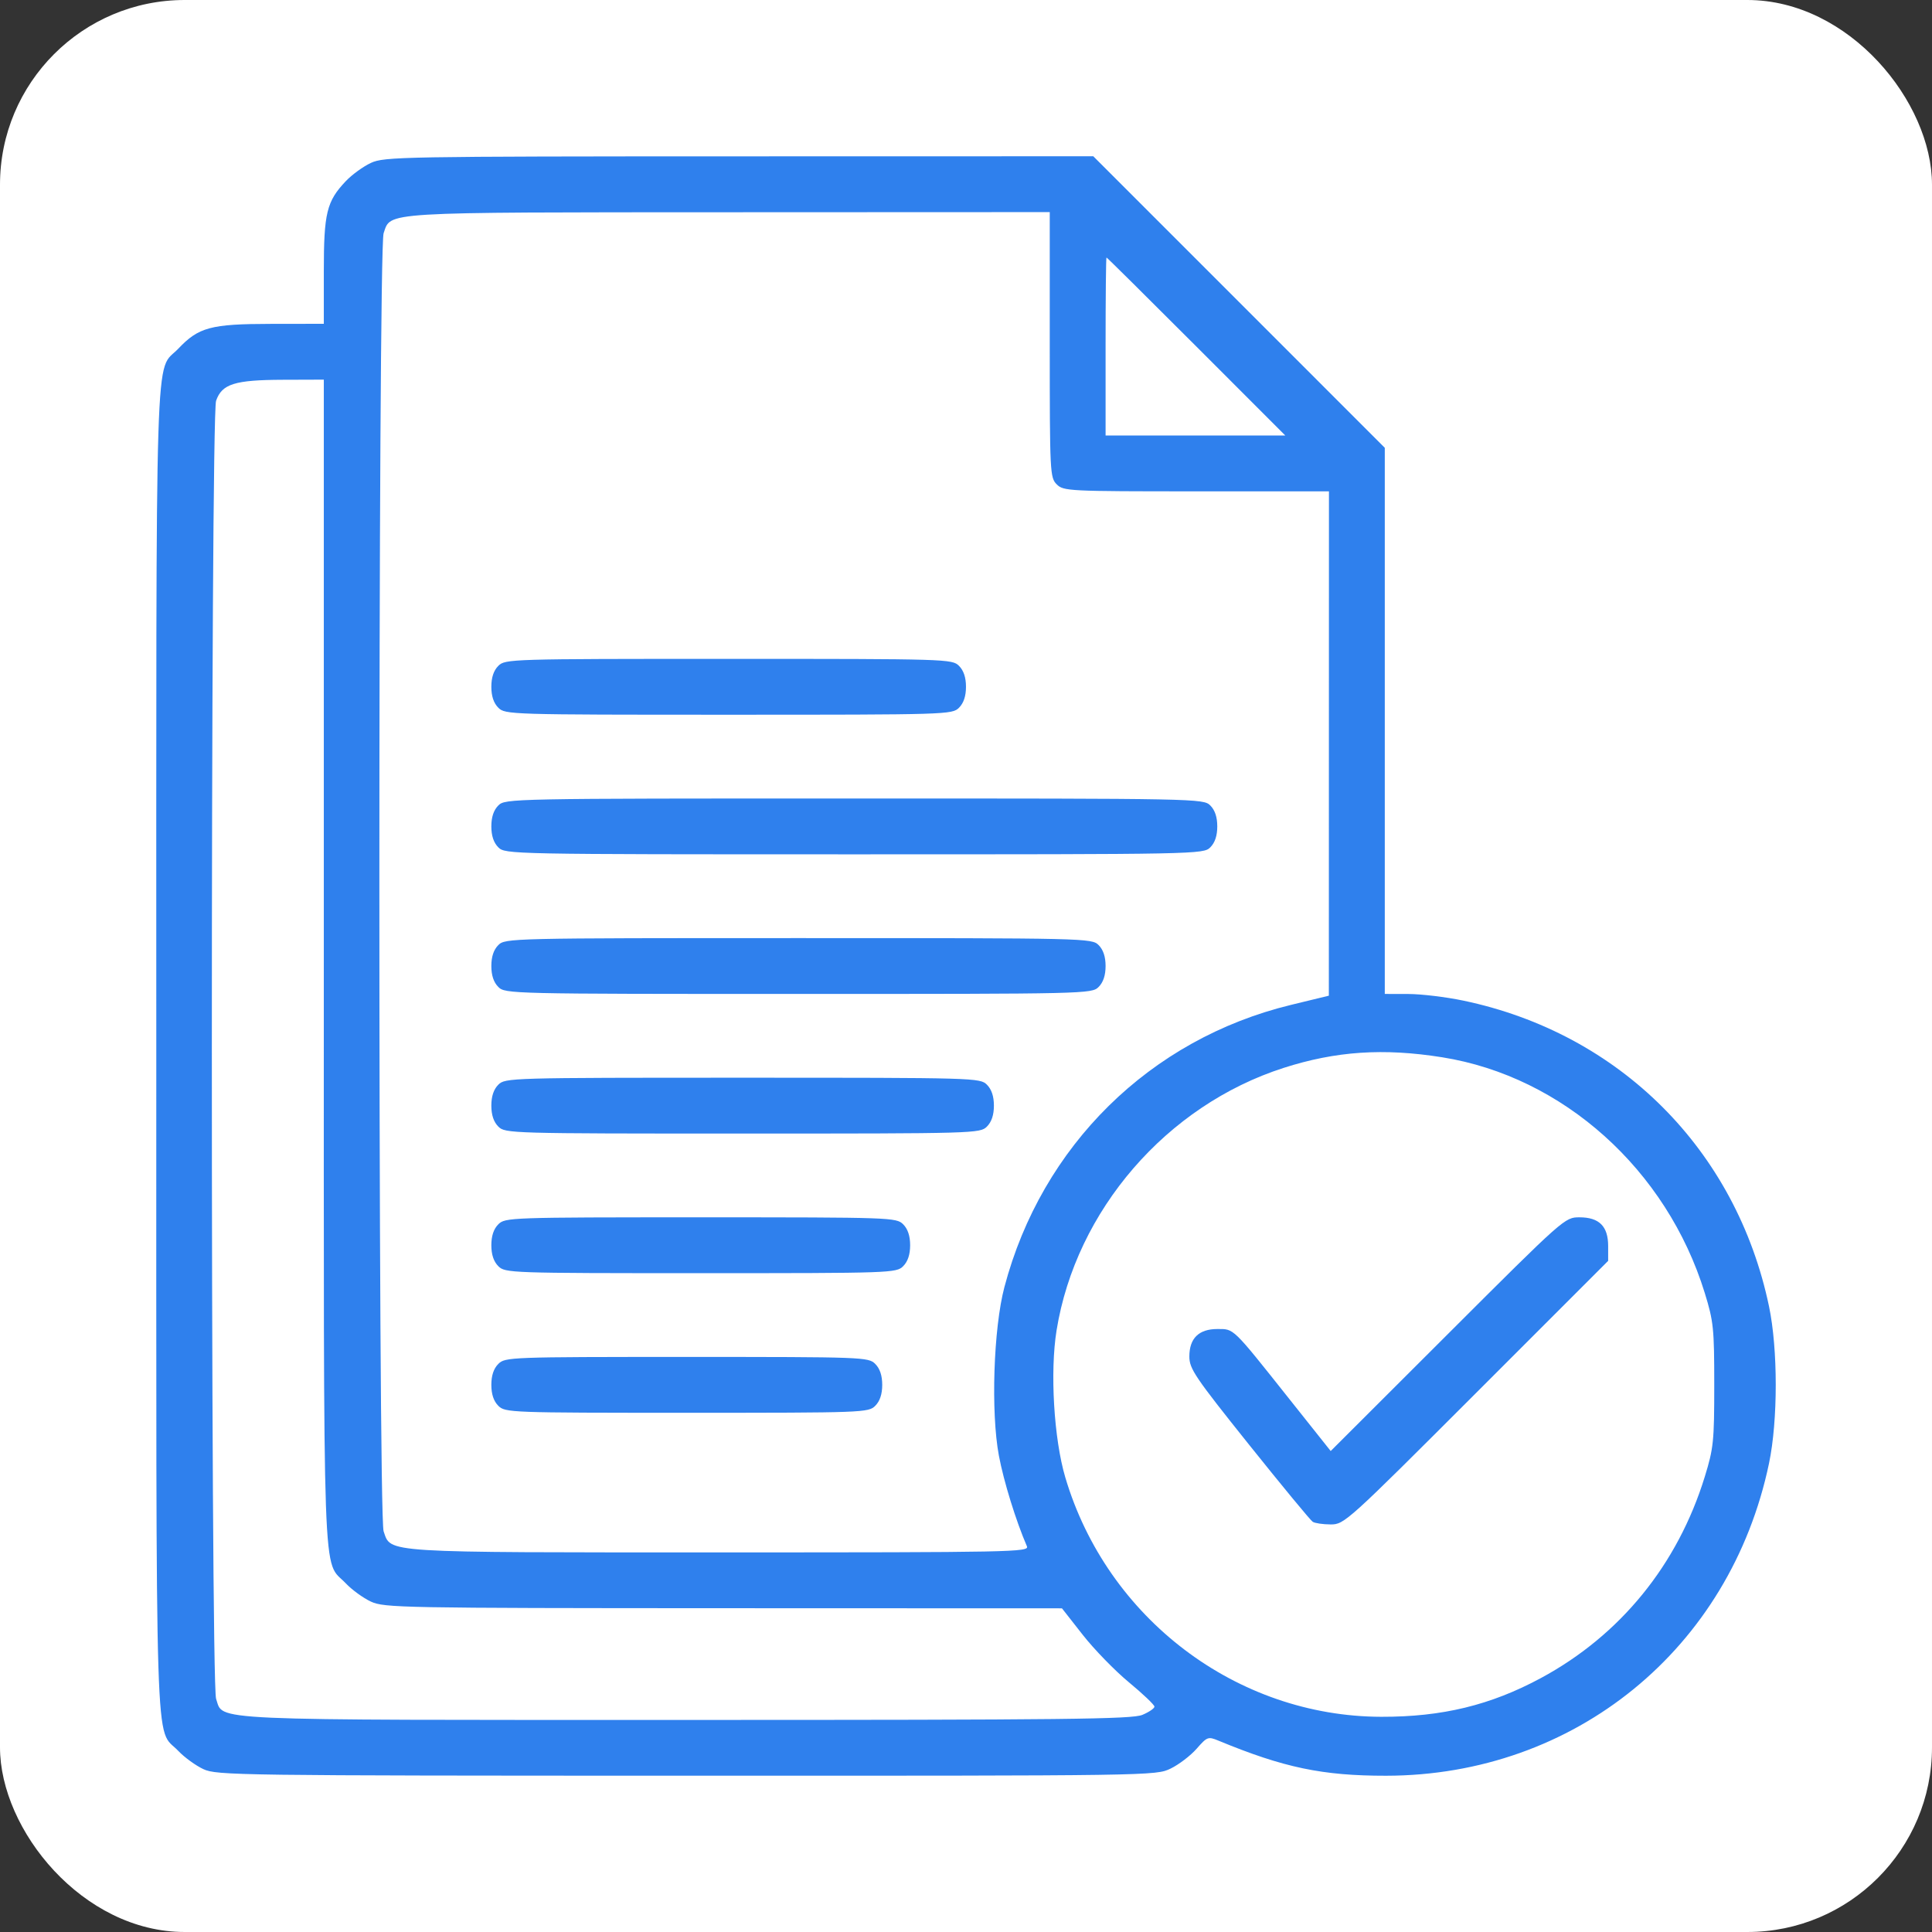 <?xml version="1.0" encoding="UTF-8"?> <svg xmlns="http://www.w3.org/2000/svg" width="272" height="272" viewBox="0 0 272 272" fill="none"><rect x="0" y="0" width="272" height="272" fill="#333333" stroke="none"/> <rect width="272" height="272" rx="26" fill="white"></rect> <path fill-rule="evenodd" clip-rule="evenodd" d="M52.222 22.934C51.142 23.435 49.55 24.591 48.685 25.503C45.987 28.347 45.589 29.977 45.589 38.2V45.587L38.096 45.598C29.678 45.61 27.964 46.07 25.1 49.09C21.754 52.616 22.004 44.648 22.004 147.797C22.004 250.945 21.754 242.977 25.1 246.504C25.965 247.415 27.556 248.571 28.637 249.073C30.521 249.947 33.358 249.985 96.657 249.996C162.442 250.006 162.721 250.002 164.811 248.99C165.966 248.431 167.61 247.177 168.466 246.202C169.959 244.501 170.082 244.456 171.558 245.066C180.737 248.863 186.213 250.009 195.137 250C221.703 249.973 243.586 232.126 249.053 206.027C250.316 199.996 250.316 189.945 249.053 183.914C244.44 161.89 228.038 145.487 206.016 140.874C203.584 140.364 200.101 139.944 198.277 139.941L194.96 139.934V101.489V63.045L174.44 42.522L153.919 22L104.054 22.011C56.524 22.021 54.096 22.064 52.222 22.934ZM147.791 48.535C147.791 66.553 147.825 67.243 148.773 68.191C149.722 69.139 150.411 69.174 168.427 69.174H187.099L187.091 104.677L187.084 140.18L181.748 141.476C161.893 146.299 146.665 161.298 141.405 181.211C139.869 187.031 139.484 198.826 140.631 204.941C141.312 208.568 143.024 214.105 144.576 217.697C144.928 218.512 142.687 218.557 101.395 218.557C53.382 218.557 55.081 218.664 54.008 215.588C53.212 213.301 53.211 35.12 54.008 32.832C55.069 29.788 53.18 29.903 102.709 29.881L147.791 29.862V48.535ZM168.427 48.781L180.95 61.311H168.301H155.652V48.781C155.652 41.889 155.709 36.25 155.779 36.25C155.848 36.25 161.54 41.889 168.427 48.781ZM45.589 135.527C45.589 226.159 45.35 219.401 48.685 222.917C49.55 223.828 51.142 224.984 52.222 225.486C54.093 226.354 56.475 226.399 101.849 226.415L149.51 226.431L152.427 230.152C154.031 232.199 156.96 235.211 158.937 236.846C160.914 238.481 162.531 240.022 162.531 240.27C162.531 240.518 161.764 241.04 160.827 241.432C159.37 242.041 150.097 242.144 96.69 242.144C27.991 242.144 31.513 242.302 30.424 239.175C29.627 236.888 29.626 58.707 30.423 56.419C31.248 54.052 33.033 53.491 39.816 53.468L45.589 53.449V135.527ZM70.157 93.743C69.502 94.398 69.174 95.381 69.174 96.692C69.174 98.002 69.502 98.985 70.157 99.64C71.119 100.602 71.794 100.623 102.586 100.623C133.378 100.623 134.053 100.602 135.015 99.64C135.67 98.985 135.998 98.002 135.998 96.692C135.998 95.381 135.67 94.398 135.015 93.743C134.053 92.781 133.378 92.761 102.586 92.761C71.794 92.761 71.119 92.781 70.157 93.743ZM70.157 113.399C69.502 114.054 69.174 115.037 69.174 116.347C69.174 117.658 69.502 118.641 70.157 119.296C71.126 120.265 71.794 120.279 120.275 120.279C168.755 120.279 169.423 120.265 170.393 119.296C171.048 118.641 171.376 117.658 171.376 116.347C171.376 115.037 171.048 114.054 170.393 113.399C169.423 112.43 168.755 112.416 120.275 112.416C71.794 112.416 71.126 112.43 70.157 113.399ZM70.157 133.055C69.502 133.71 69.174 134.693 69.174 136.003C69.174 137.314 69.502 138.297 70.157 138.952C71.124 139.919 71.794 139.934 112.413 139.934C153.032 139.934 153.703 139.919 154.67 138.952C155.325 138.297 155.652 137.314 155.652 136.003C155.652 134.693 155.325 133.71 154.67 133.055C153.703 132.088 153.032 132.072 112.413 132.072C71.794 132.072 71.124 132.088 70.157 133.055ZM203.04 148.851C220.052 151.561 234.667 164.683 240.013 182.048C241.244 186.048 241.344 187.013 241.344 194.97C241.344 202.928 241.244 203.893 240.013 207.892C236.195 220.293 228.121 230.217 216.945 236.246C209.862 240.067 203.043 241.722 194.469 241.702C174.092 241.655 155.865 227.844 149.978 207.992C148.373 202.58 147.811 193.122 148.749 187.307C151.476 170.402 164.245 155.637 180.711 150.348C188.071 147.984 194.777 147.534 203.04 148.851ZM70.157 152.711C69.502 153.366 69.174 154.348 69.174 155.659C69.174 156.969 69.502 157.952 70.157 158.607C71.12 159.571 71.794 159.59 104.552 159.59C137.309 159.59 137.983 159.571 138.946 158.607C139.601 157.952 139.929 156.969 139.929 155.659C139.929 154.348 139.601 153.366 138.946 152.711C137.983 151.747 137.309 151.728 104.552 151.728C71.794 151.728 71.12 151.747 70.157 152.711ZM70.157 172.366C69.502 173.021 69.174 174.004 69.174 175.315C69.174 176.625 69.502 177.608 70.157 178.263C71.116 179.222 71.794 179.246 98.655 179.246C125.516 179.246 126.195 179.222 127.154 178.263C127.809 177.608 128.136 176.625 128.136 175.315C128.136 174.004 127.809 173.021 127.154 172.366C126.195 171.407 125.516 171.383 98.655 171.383C71.794 171.383 71.116 171.407 70.157 172.366ZM203.822 187.835L187.345 204.286L181.448 196.87C173.451 186.81 173.758 187.108 171.399 187.108C168.778 187.108 167.445 188.413 167.445 190.978C167.445 192.706 168.223 193.856 175.846 203.386C180.468 209.163 184.503 214.052 184.814 214.25C185.125 214.449 186.26 214.614 187.337 214.619C189.261 214.626 189.619 214.302 207.851 196.069L226.407 177.512V175.43C226.407 172.645 225.149 171.383 222.37 171.383C220.305 171.383 220.247 171.435 203.822 187.835ZM70.157 192.022C69.502 192.677 69.174 193.66 69.174 194.97C69.174 196.281 69.502 197.264 70.157 197.919C71.115 198.876 71.794 198.901 96.69 198.901C121.585 198.901 122.265 198.876 123.223 197.919C123.878 197.264 124.206 196.281 124.206 194.97C124.206 193.66 123.878 192.677 123.223 192.022C122.265 191.064 121.585 191.039 96.69 191.039C71.794 191.039 71.115 191.064 70.157 192.022Z" fill="#2F80ED"></path> </svg> 